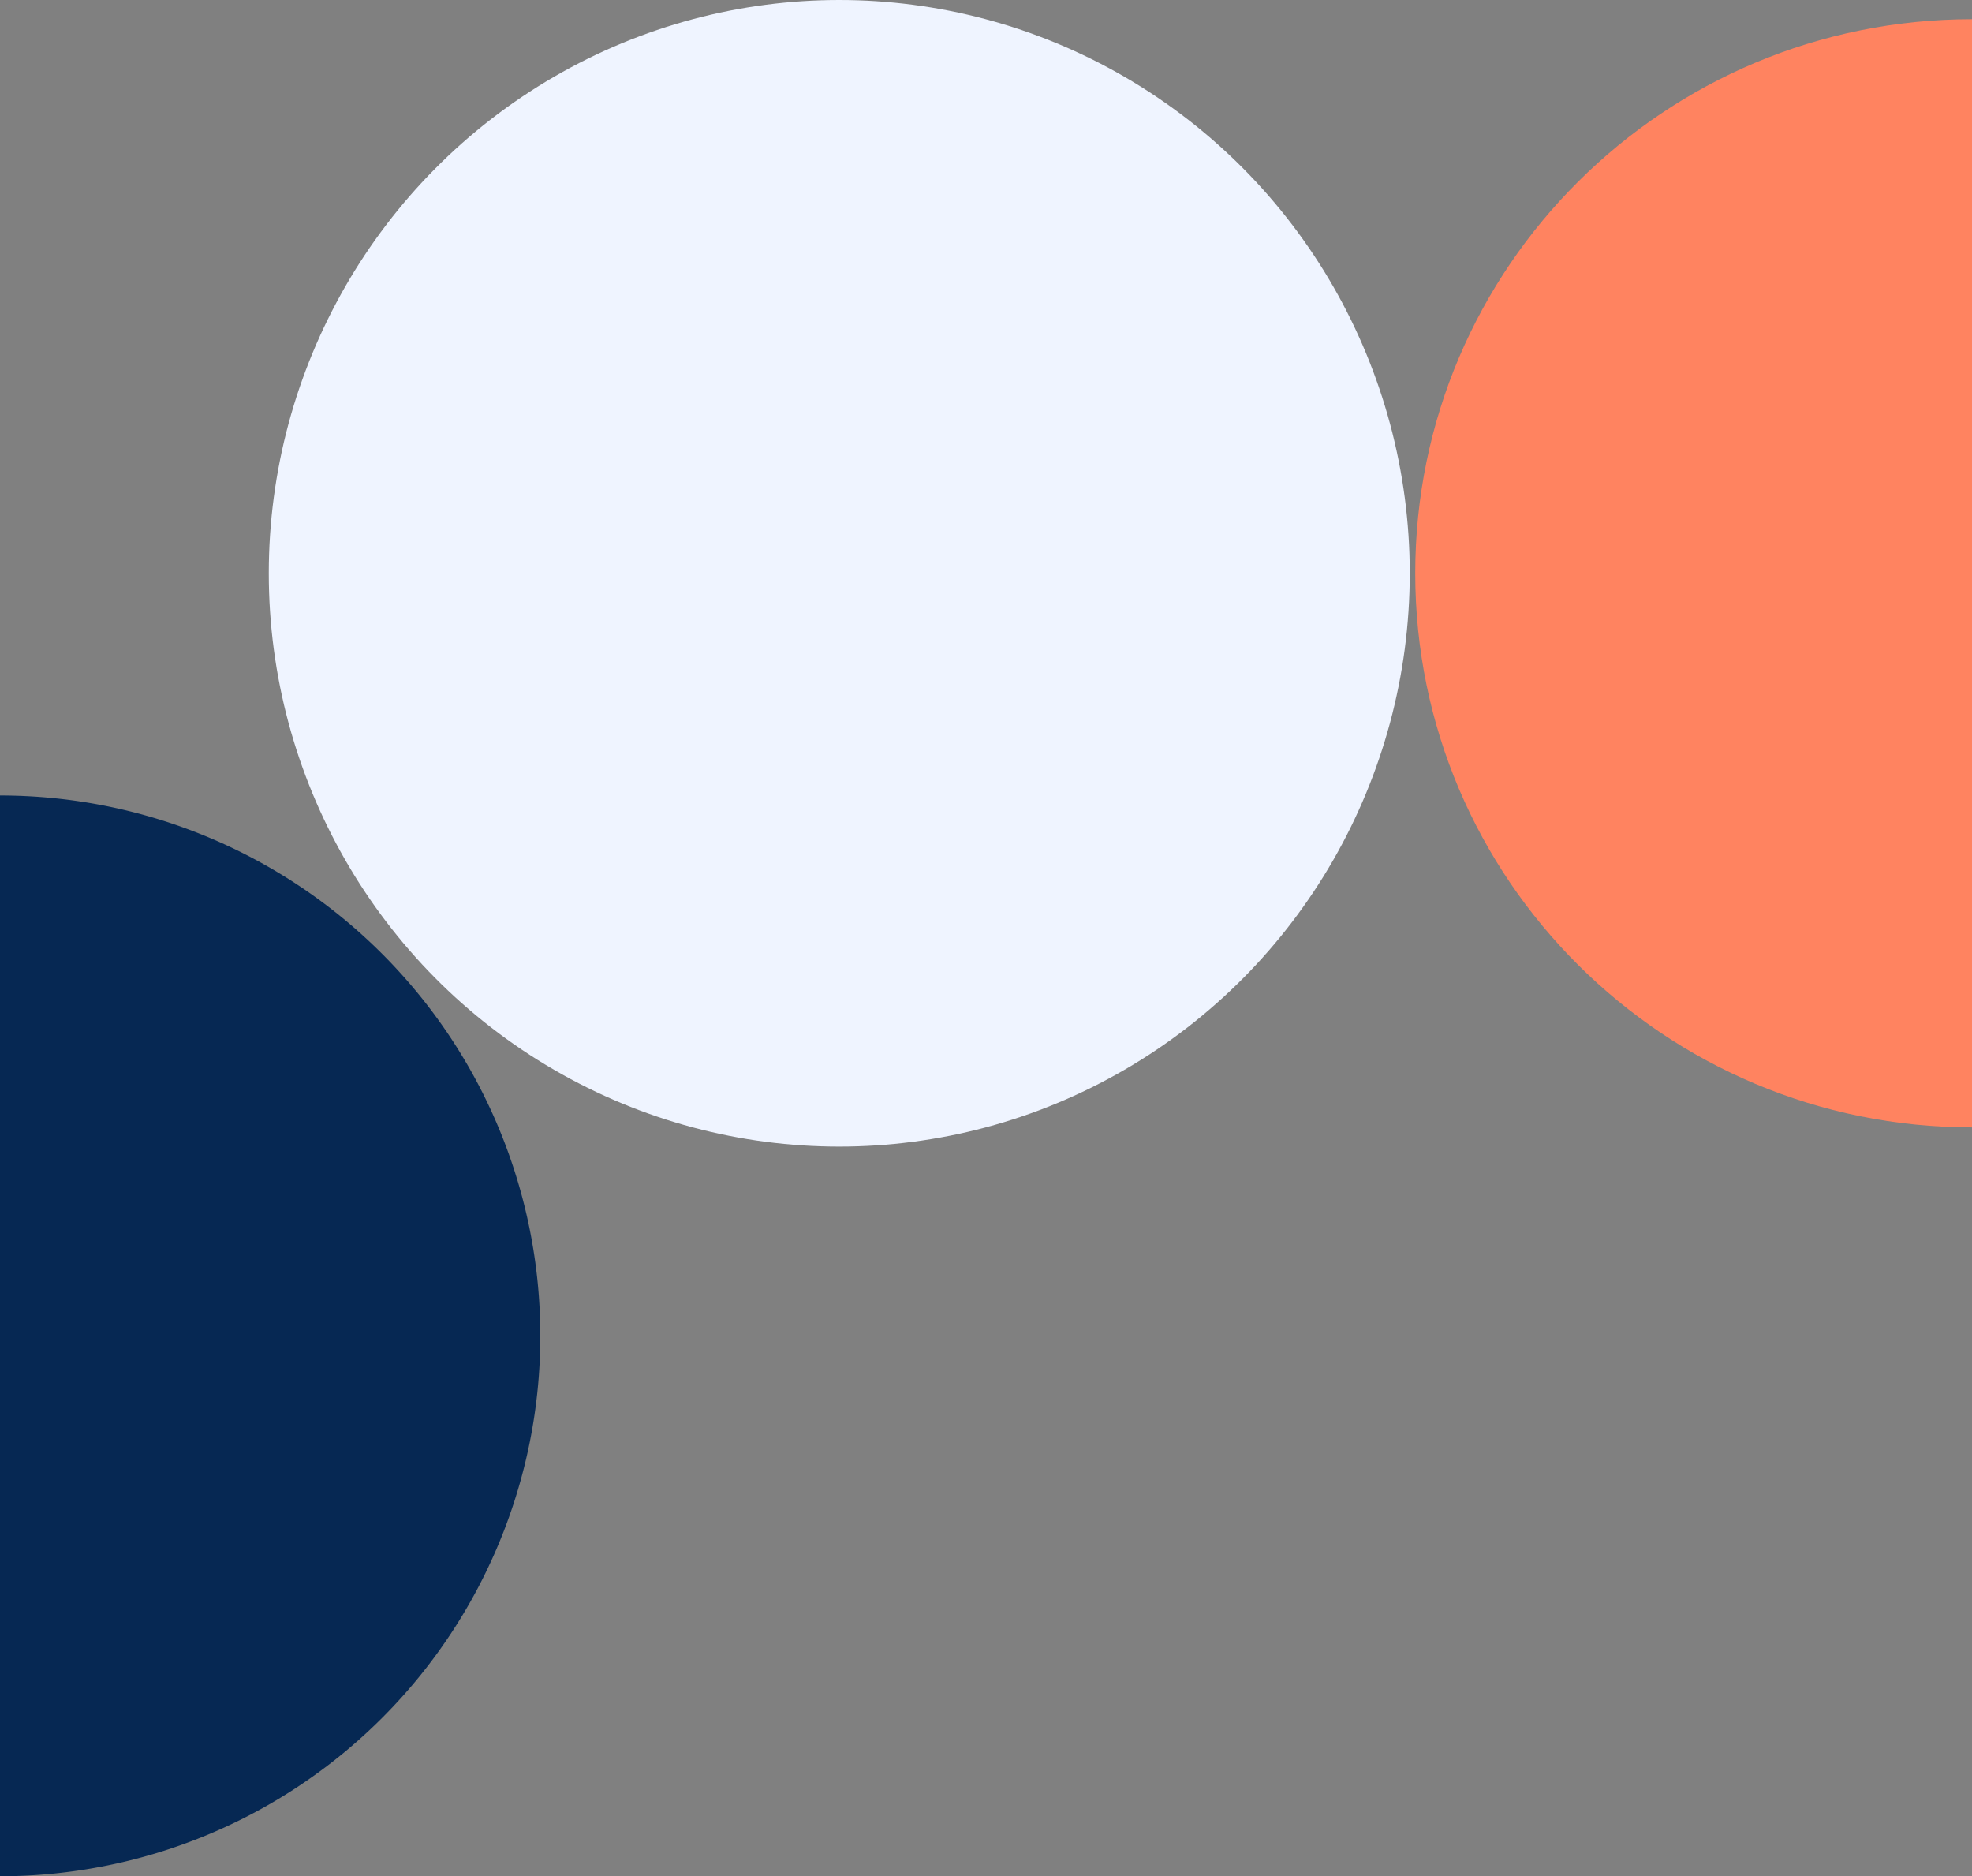 <svg xmlns="http://www.w3.org/2000/svg" width="359.5" height="342" viewBox="0 0 359.5 342"><rect x="0" y="0" width="359.5" height="342" fill="#808080" stroke="none"/><g id="Raggruppa_62844" data-name="Raggruppa 62844" transform="translate(-1254 -1873)"><ellipse id="Ellisse_102" data-name="Ellisse 102" cx="104" cy="104.5" rx="104" ry="104.5" transform="translate(1303 1873)" fill="#eff4ff"></ellipse><path id="Intersezione_6" data-name="Intersezione 6" d="M0,101C0,156.78,45.443,202,101.5,202V0C45.443,0,0,45.219,0,101Z" transform="translate(1512 1876.5)" fill="#ff8360"></path><path id="Intersezione_4" data-name="Intersezione 4" d="M28,132.5A98.5,98.5,0,0,1,126.5,34V231A98.5,98.5,0,0,1,28,132.5Z" transform="translate(1380.5 2249) rotate(180)" fill="#062853"></path></g></svg>